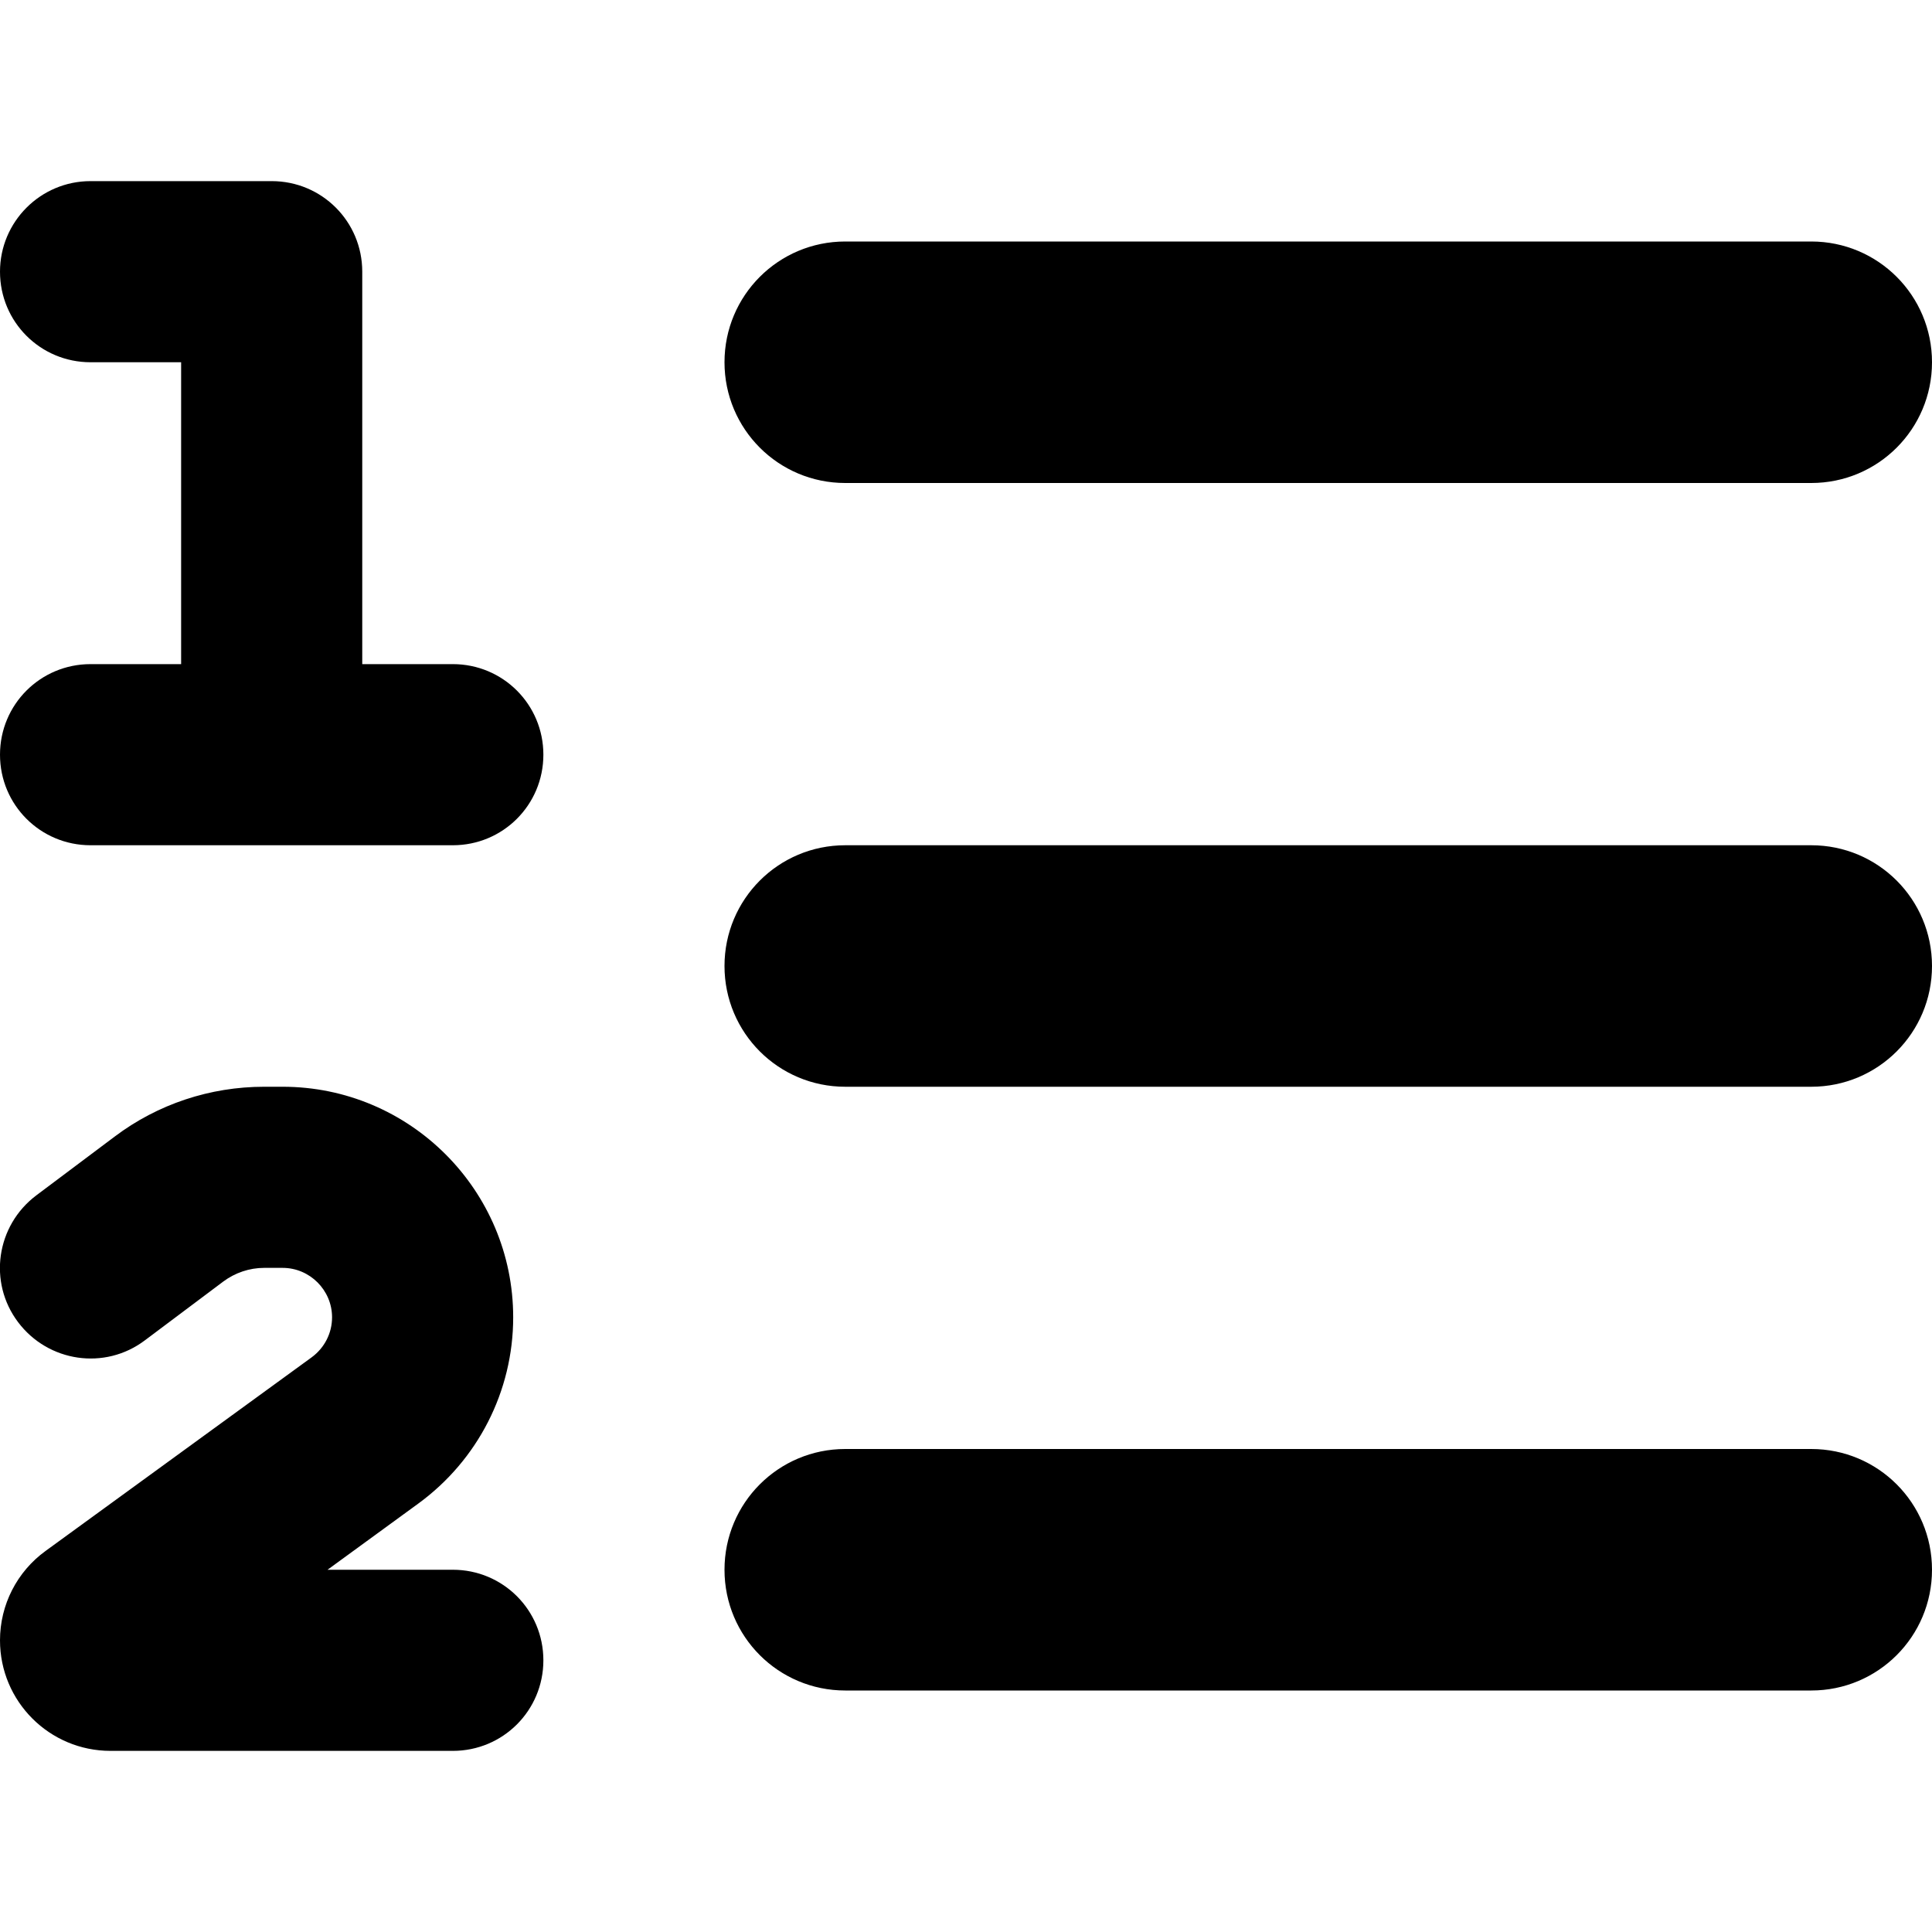 <svg xmlns="http://www.w3.org/2000/svg" viewBox="0 0 512 512"><!--! Font Awesome Free 7.1.0 by @fontawesome - https://fontawesome.com License - https://fontawesome.com/license/free (Icons: CC BY 4.0, Fonts: SIL OFL 1.1, Code: MIT License) Copyright 2025 Fonticons, Inc. --><path fill="currentColor" d="M0 72C0 58.8 10.7 48 24 48l48 0c13.3 0 24 10.7 24 24l0 104 24 0c13.3 0 24 10.7 24 24s-10.7 24-24 24l-96 0c-13.3 0-24-10.7-24-24s10.7-24 24-24l24 0 0-80-24 0C10.7 96 0 85.3 0 72zM30.4 301.2C41.8 292.6 55.7 288 70 288l4.9 0c33.7 0 61.1 27.4 61.1 61.1 0 19.6-9.4 37.9-25.2 49.4l-24 17.5 33.2 0c13.3 0 24 10.7 24 24s-10.7 24-24 24l-90.7 0C13.1 464 0 450.9 0 434.7 0 425.3 4.5 416.5 12.1 411l70.5-51.3c3.4-2.5 5.4-6.4 5.4-10.6 0-7.2-5.9-13.1-13.1-13.1L70 336c-3.9 0-7.7 1.3-10.8 3.6L38.4 355.2c-10.6 8-25.6 5.8-33.6-4.8S-1 324.8 9.6 316.8l20.8-15.6zM224 64l256 0c17.7 0 32 14.3 32 32s-14.3 32-32 32l-256 0c-17.7 0-32-14.3-32-32s14.3-32 32-32zm0 160l256 0c17.7 0 32 14.3 32 32s-14.3 32-32 32l-256 0c-17.7 0-32-14.3-32-32s14.3-32 32-32zm0 160l256 0c17.7 0 32 14.3 32 32s-14.3 32-32 32l-256 0c-17.7 0-32-14.3-32-32s14.3-32 32-32z"/></svg>